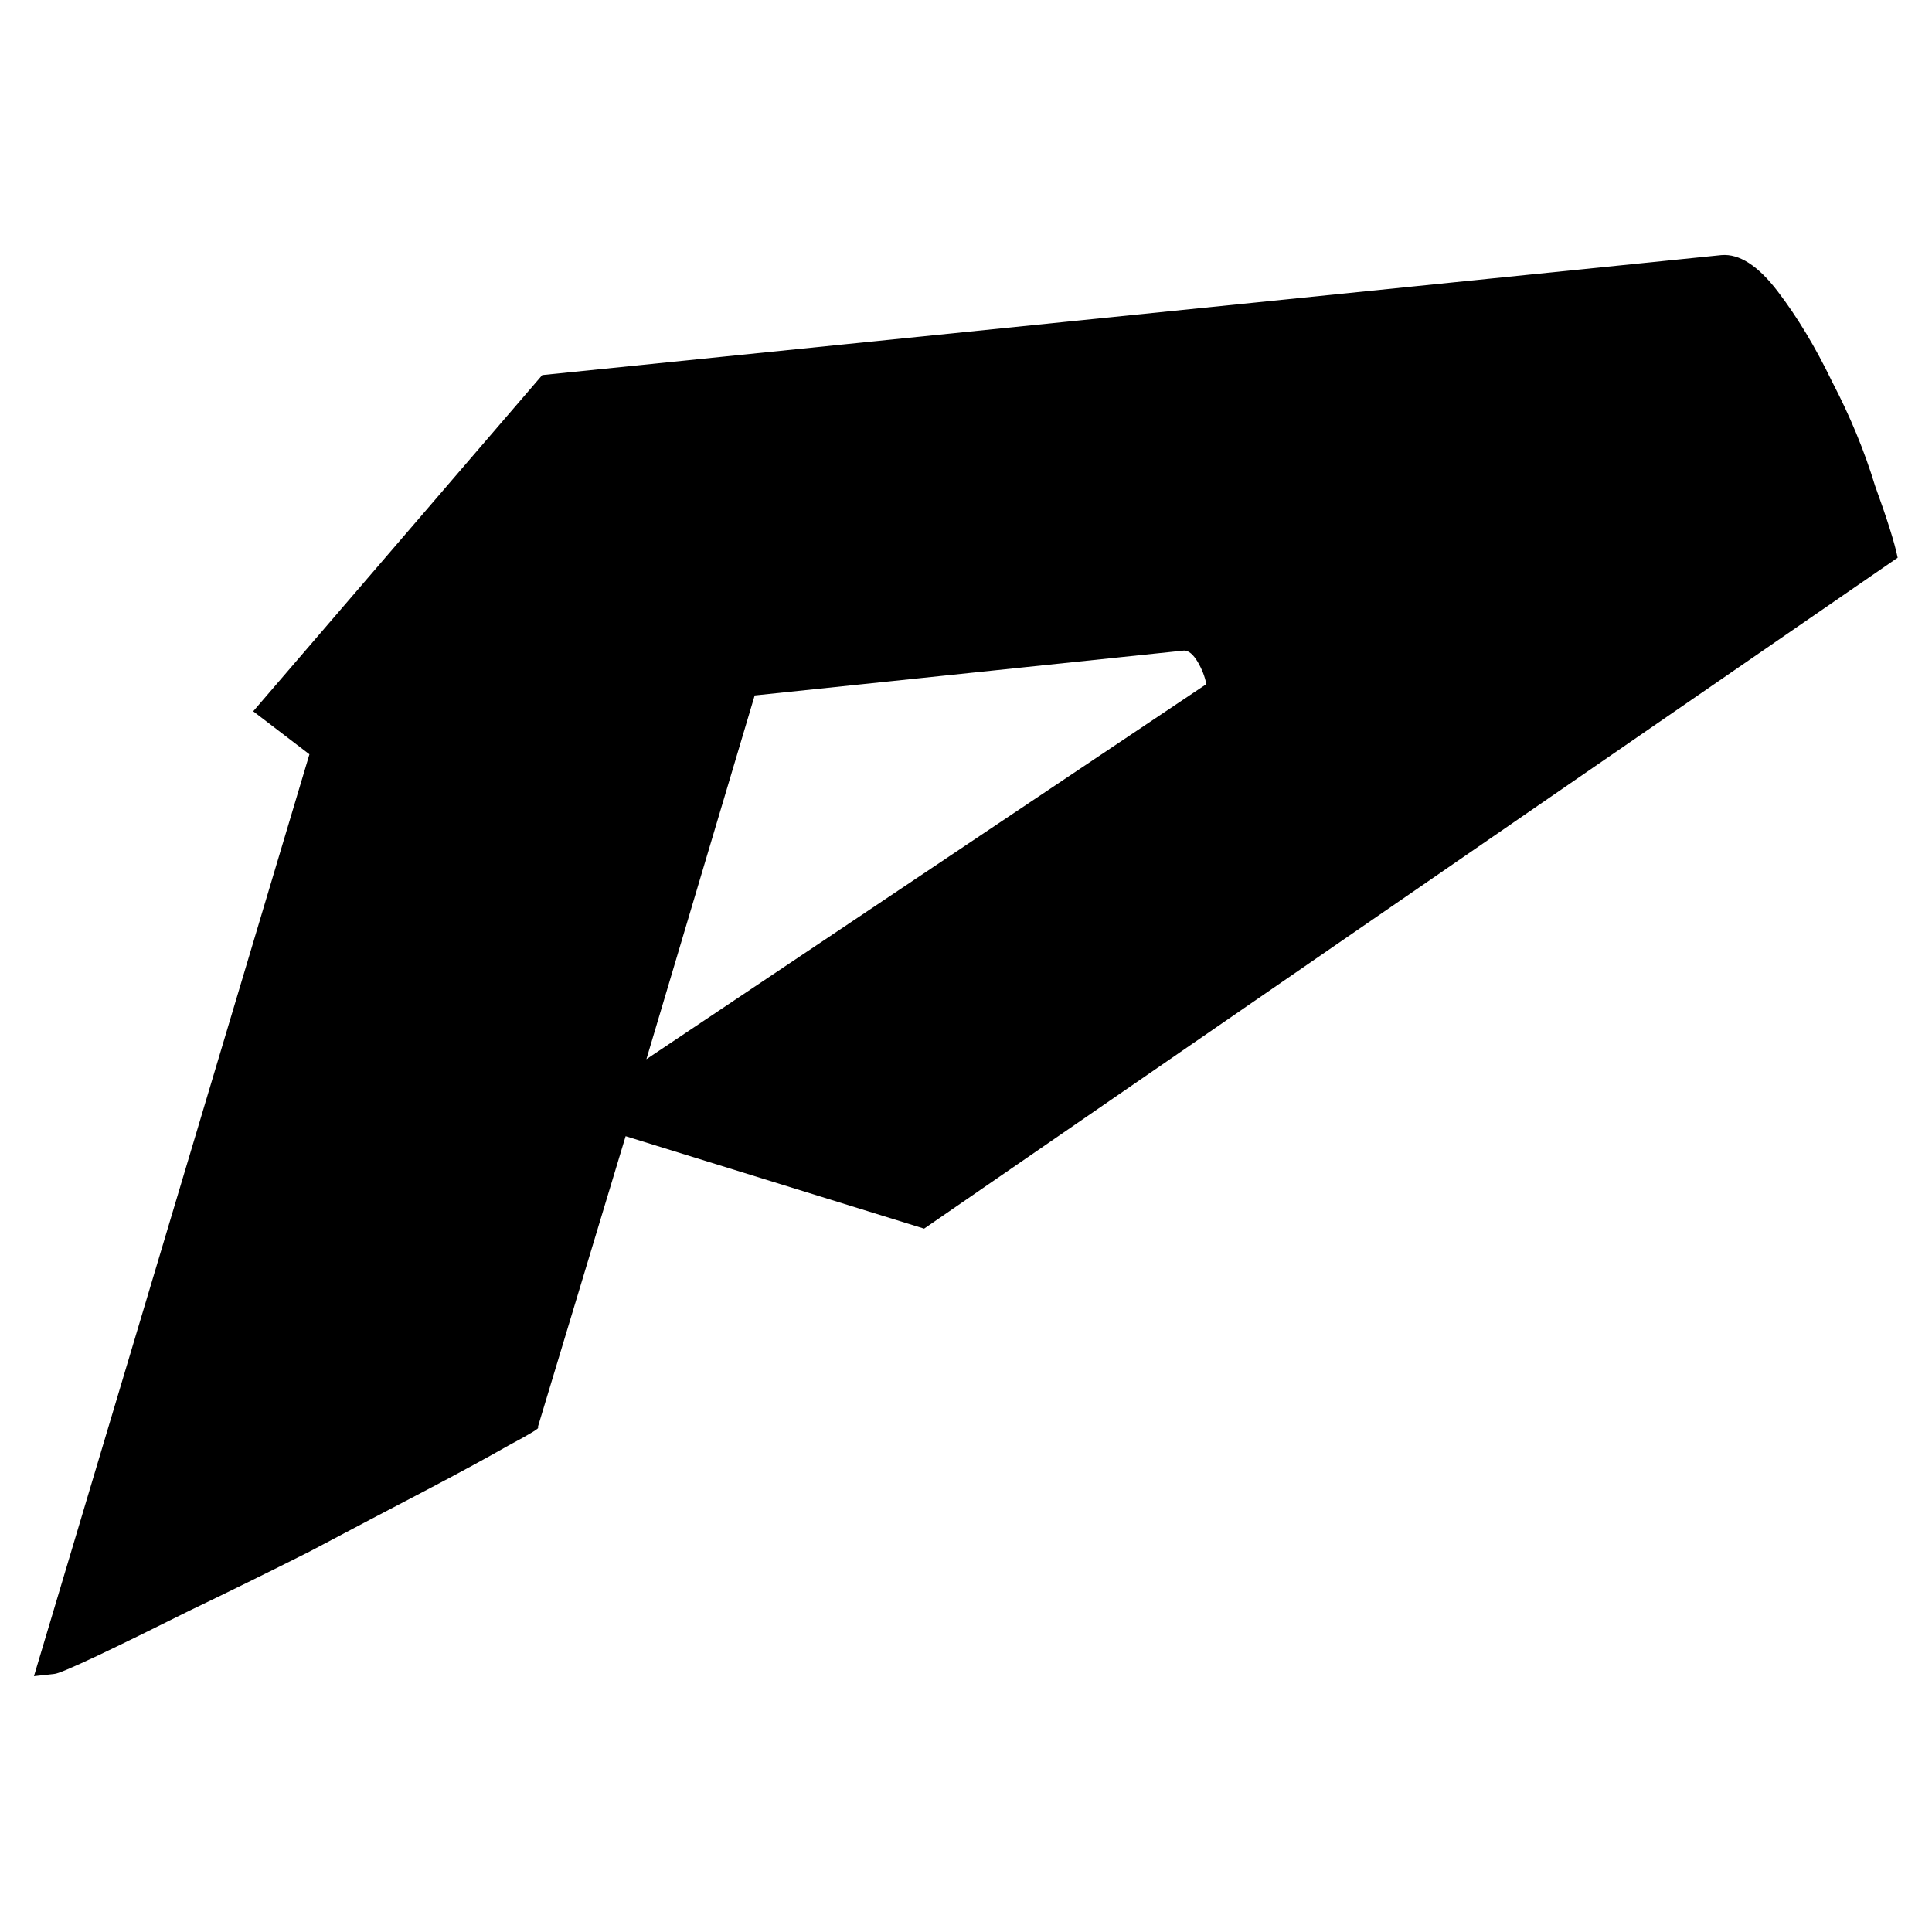 <svg version="1.2" xmlns="http://www.w3.org/2000/svg" viewBox="0 0 512 512" width="512" height="512">
	<title>New Project</title>
	<style>
		.s0 { fill: #000000 }

		@media (prefers-color-scheme: dark) {
      .s0 { fill: #fff }
    } 
	</style>
	<path id="P" class="s0" aria-label="P"  d="m67.1 188.5l76.6-89.1 312.5-31.8q7.1-0.6 14.9 9.6 7.8 10.2 14.4 23.9 7.2 13.8 11.4 27.6 4.8 13.2 6 19.1l-258 177.8-79.1-24.5-23.3 77.2q1.2 0-7.8 4.8-8.4 4.8-22.1 12-13.8 7.2-30.6 16.1-16.7 8.4-31.7 15.6-14.4 7.2-24.5 12-10.2 4.8-11.4 4.8l-5.4 0.6 73-244.3zm246.7-16.1l-113.8 11.9-28.7 96.4 148.4-99.4q-0.6-3-2.3-5.9-1.8-3-3.6-3z"/>
</svg>